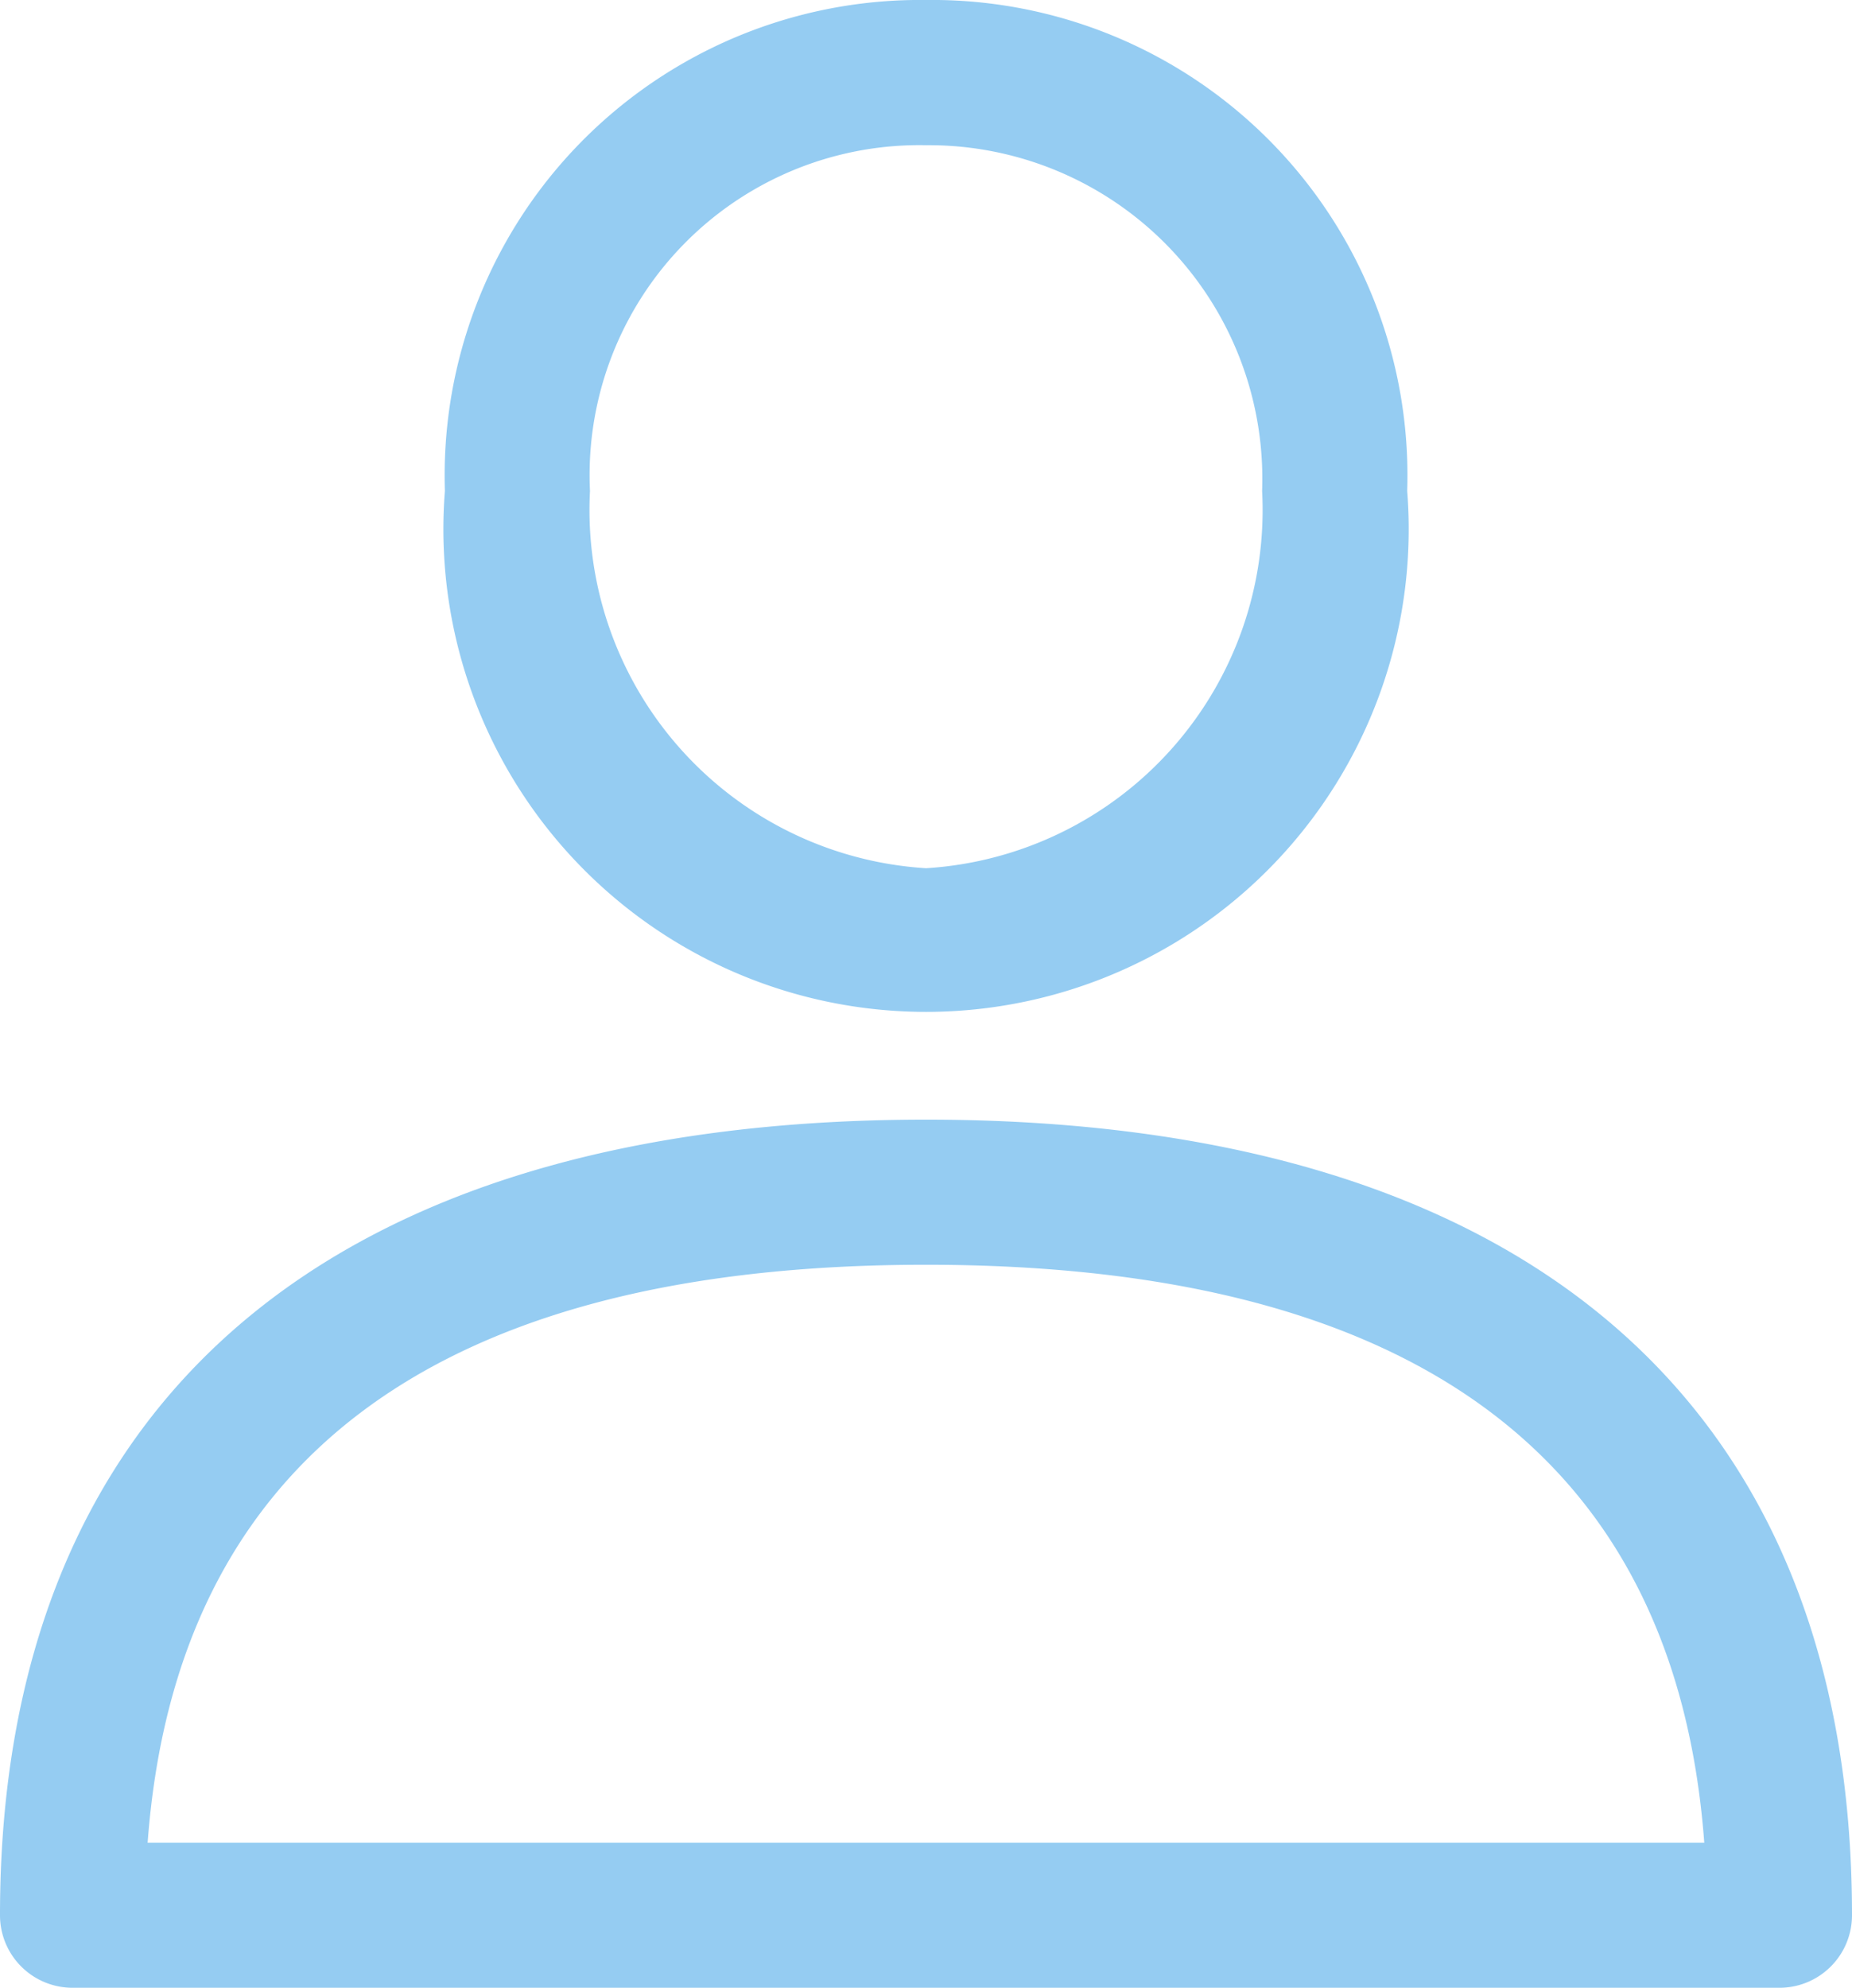 <svg xmlns="http://www.w3.org/2000/svg" width="19.569" height="21" viewBox="0 0 19.569 21">
  <g id="user_2_" data-name="user (2)" transform="translate(-17.44)">
    <g id="Group_2196" data-name="Group 2196" transform="translate(17.44 11.828)">
      <g id="Group_2195" data-name="Group 2195" transform="translate(0)">
        <path id="Path_1432" data-name="Path 1432" d="M27.225,288.389c-6.31,0-9.785,2.985-9.785,8.405a.766.766,0,0,0,.766.766H36.243a.766.766,0,0,0,.766-.766C37.009,291.374,33.534,288.389,27.225,288.389ZM19,296.028c.3-4.053,3.064-6.106,8.224-6.106s7.923,2.053,8.224,6.106Z" transform="translate(-17.44 -288.389)" fill="#95ccf2"/>
      </g>
    </g>
    <g id="Group_2198" data-name="Group 2198" transform="translate(22.141)">
      <g id="Group_2197" data-name="Group 2197">
        <path id="Path_1433" data-name="Path 1433" d="M137.133,0a5.023,5.023,0,0,0-5.084,5.186,5.1,5.1,0,1,0,10.168,0A5.023,5.023,0,0,0,137.133,0Zm0,9.172a3.791,3.791,0,0,1-3.551-3.985,3.485,3.485,0,0,1,3.551-3.653,3.524,3.524,0,0,1,3.551,3.653A3.791,3.791,0,0,1,137.133,9.172Z" transform="translate(-132.049)" fill="#95ccf2"/>
      </g>
    </g>
  </g>
</svg>
